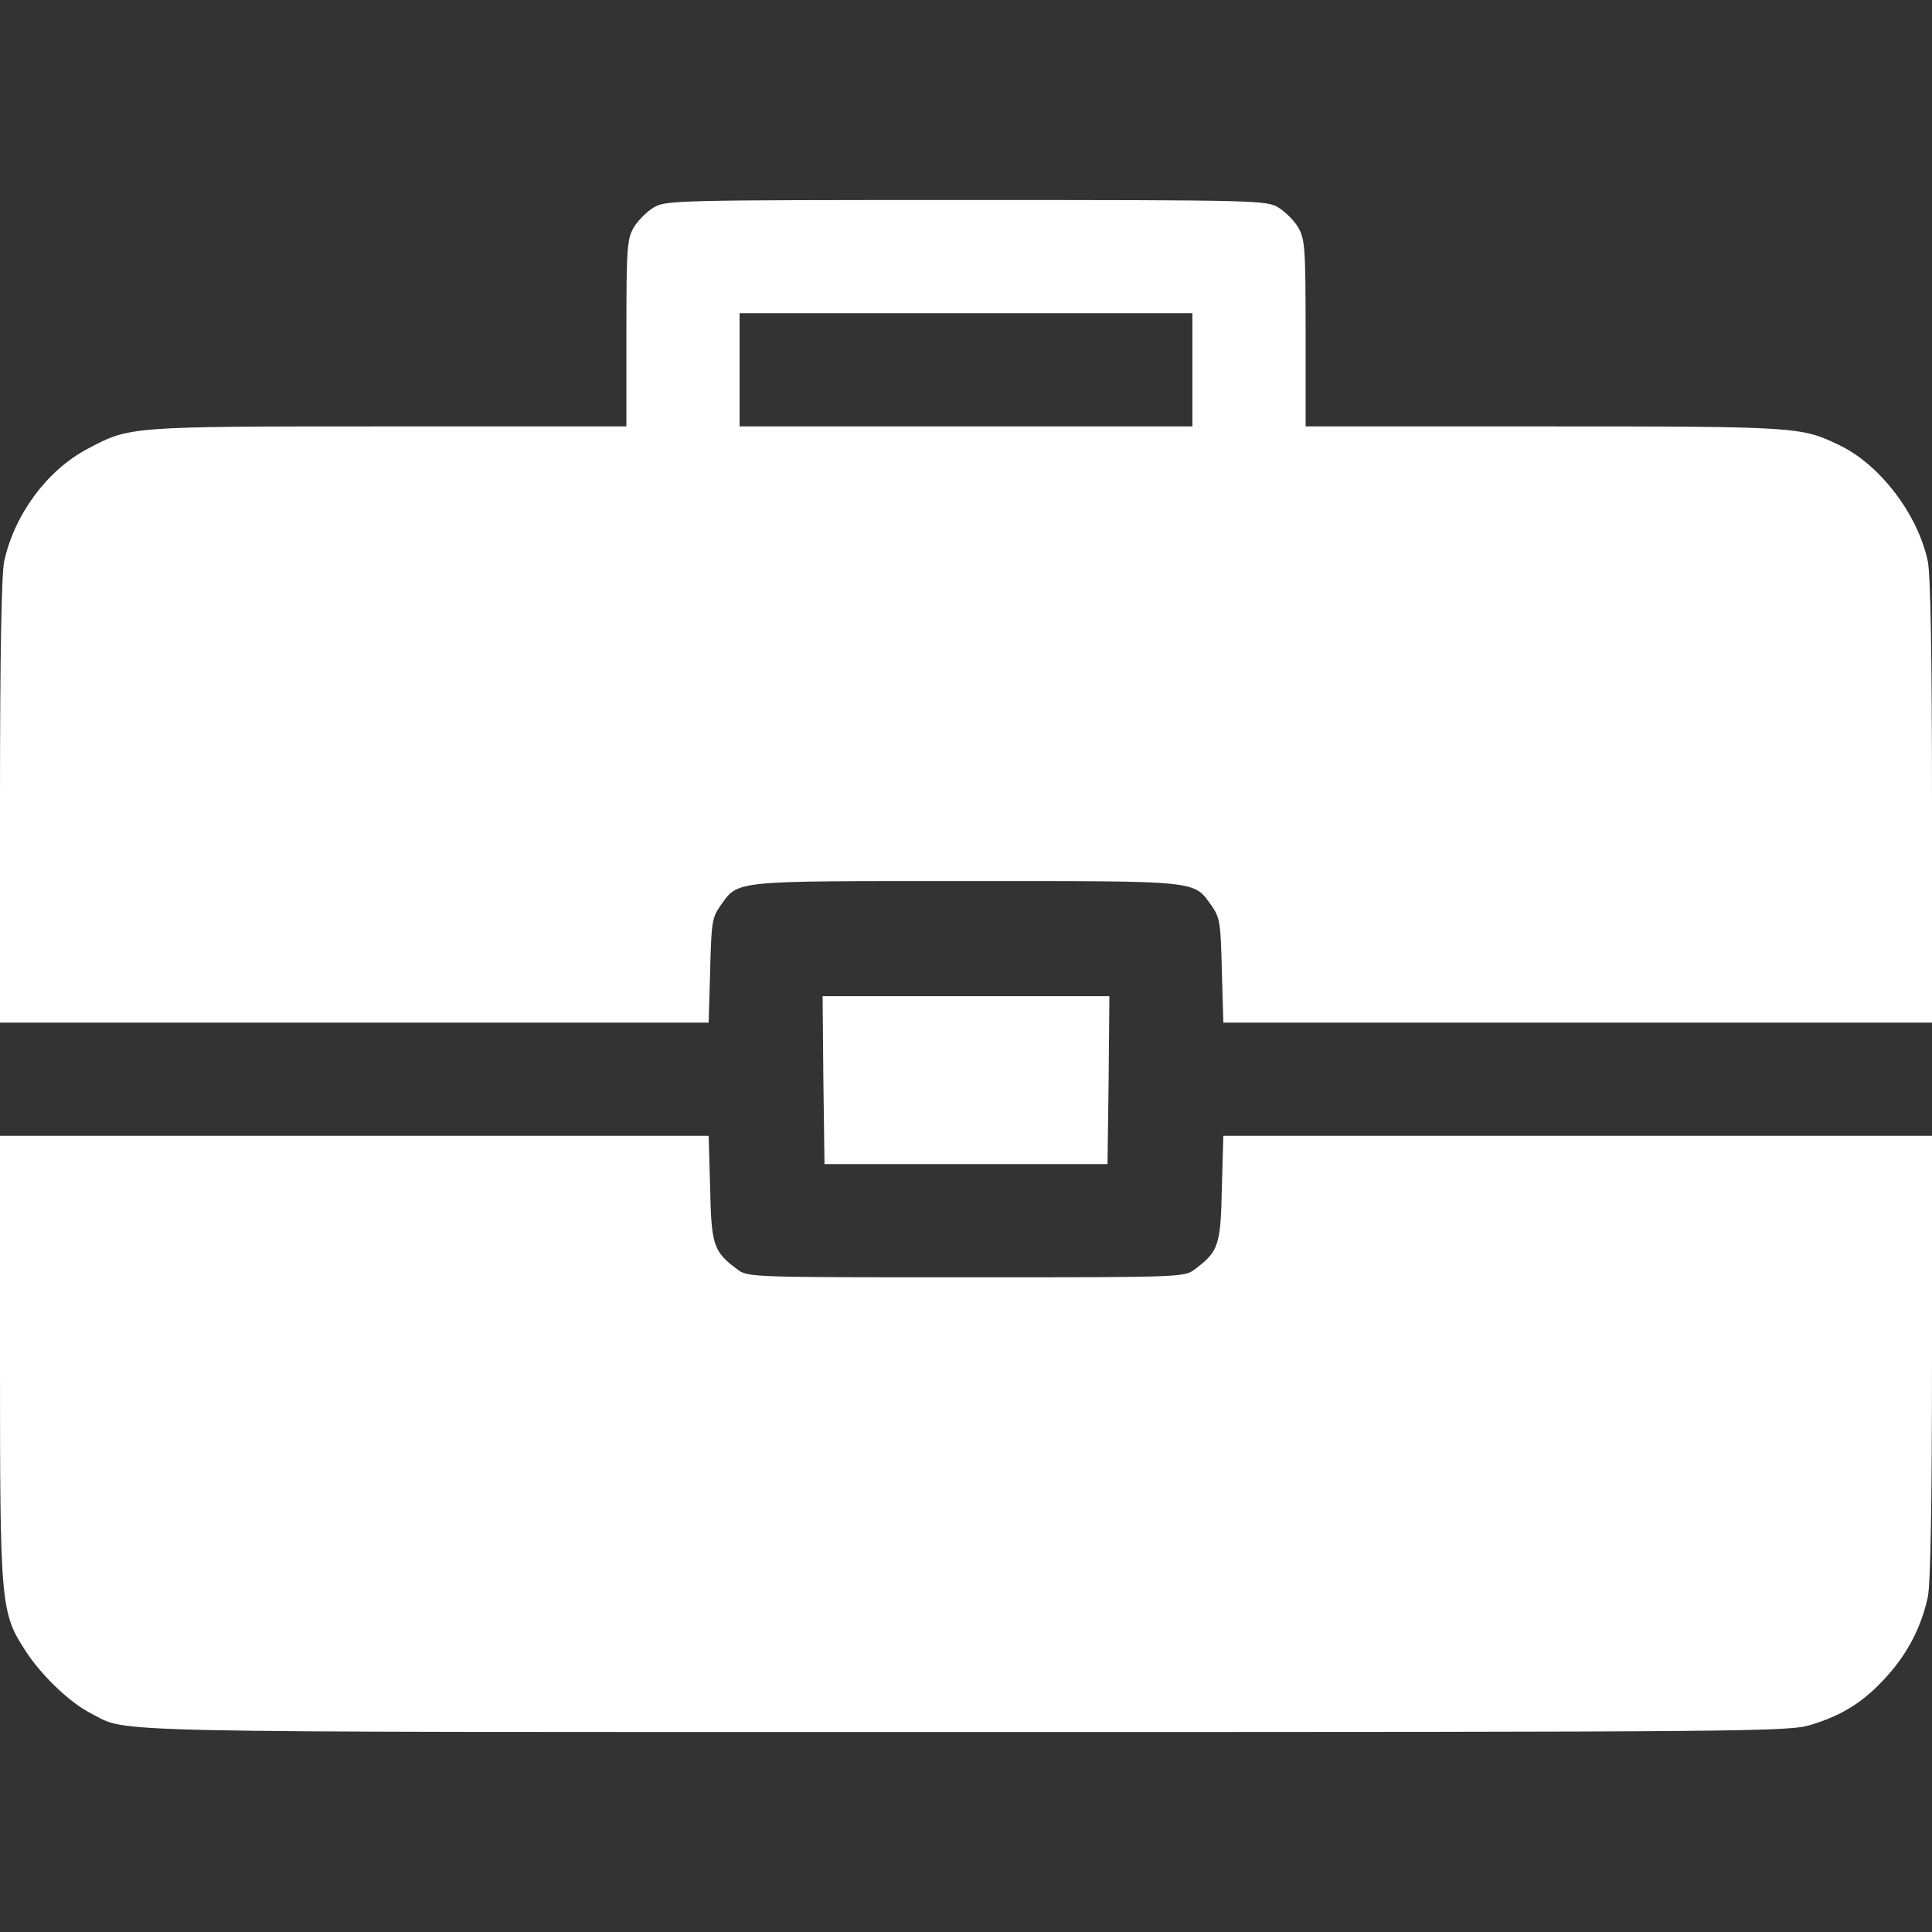 <?xml version="1.0" standalone="no"?>
<!DOCTYPE svg PUBLIC "-//W3C//DTD SVG 20010904//EN"
 "http://www.w3.org/TR/2001/REC-SVG-20010904/DTD/svg10.dtd">
<svg version="1.0" xmlns="http://www.w3.org/2000/svg"
 width="512pt" height="512pt" viewBox="0 0 512 512"
 preserveAspectRatio="xMidYMid meet">

<rect x="0" y="0" width="512" height="512" fill="#333333" stroke="none"/>

<g transform="translate(0,512) scale(0.1,-0.1)"
fill="#ffffff" stroke="none">
<path d="M1732 4570 c-18 -11 -41 -34 -52 -52 -18 -31 -20 -51 -20 -280 l0
-248 -632 0 c-693 0 -683 0 -797 -60 -107 -57 -193 -174 -220 -298 -7 -36 -11
-243 -11 -637 l0 -585 939 0 939 0 4 138 c3 124 5 140 26 170 50 70 24 67 652
67 628 0 602 3 652 -67 21 -30 23 -46 26 -170 l4 -138 939 0 939 0 0 585 c0
389 -4 602 -11 637 -26 124 -126 256 -234 308 -102 49 -108 50 -782 50 l-633
0 0 248 c0 229 -2 249 -20 280 -11 18 -34 41 -52 52 -32 19 -52 20 -828 20
-776 0 -796 -1 -828 -20z m1428 -430 l0 -150 -600 0 -600 0 0 150 0 150 600 0
600 0 0 -150z"/>
<path d="M2182 2258 l3 -223 375 0 375 0 3 223 2 222 -380 0 -380 0 2 -222z"/>
<path d="M0 1524 c0 -660 1 -677 69 -781 41 -63 116 -135 171 -163 104 -53
-36 -50 2321 -50 2104 0 2179 1 2238 19 85 26 140 61 199 126 57 62 94 134
111 213 7 35 11 246 11 637 l0 585 -939 0 -939 0 -4 -139 c-3 -152 -9 -168
-72 -215 -27 -21 -37 -21 -606 -21 -569 0 -579 0 -606 21 -63 47 -69 63 -72
215 l-4 139 -939 0 -939 0 0 -586z"/>
</g>
</svg>
